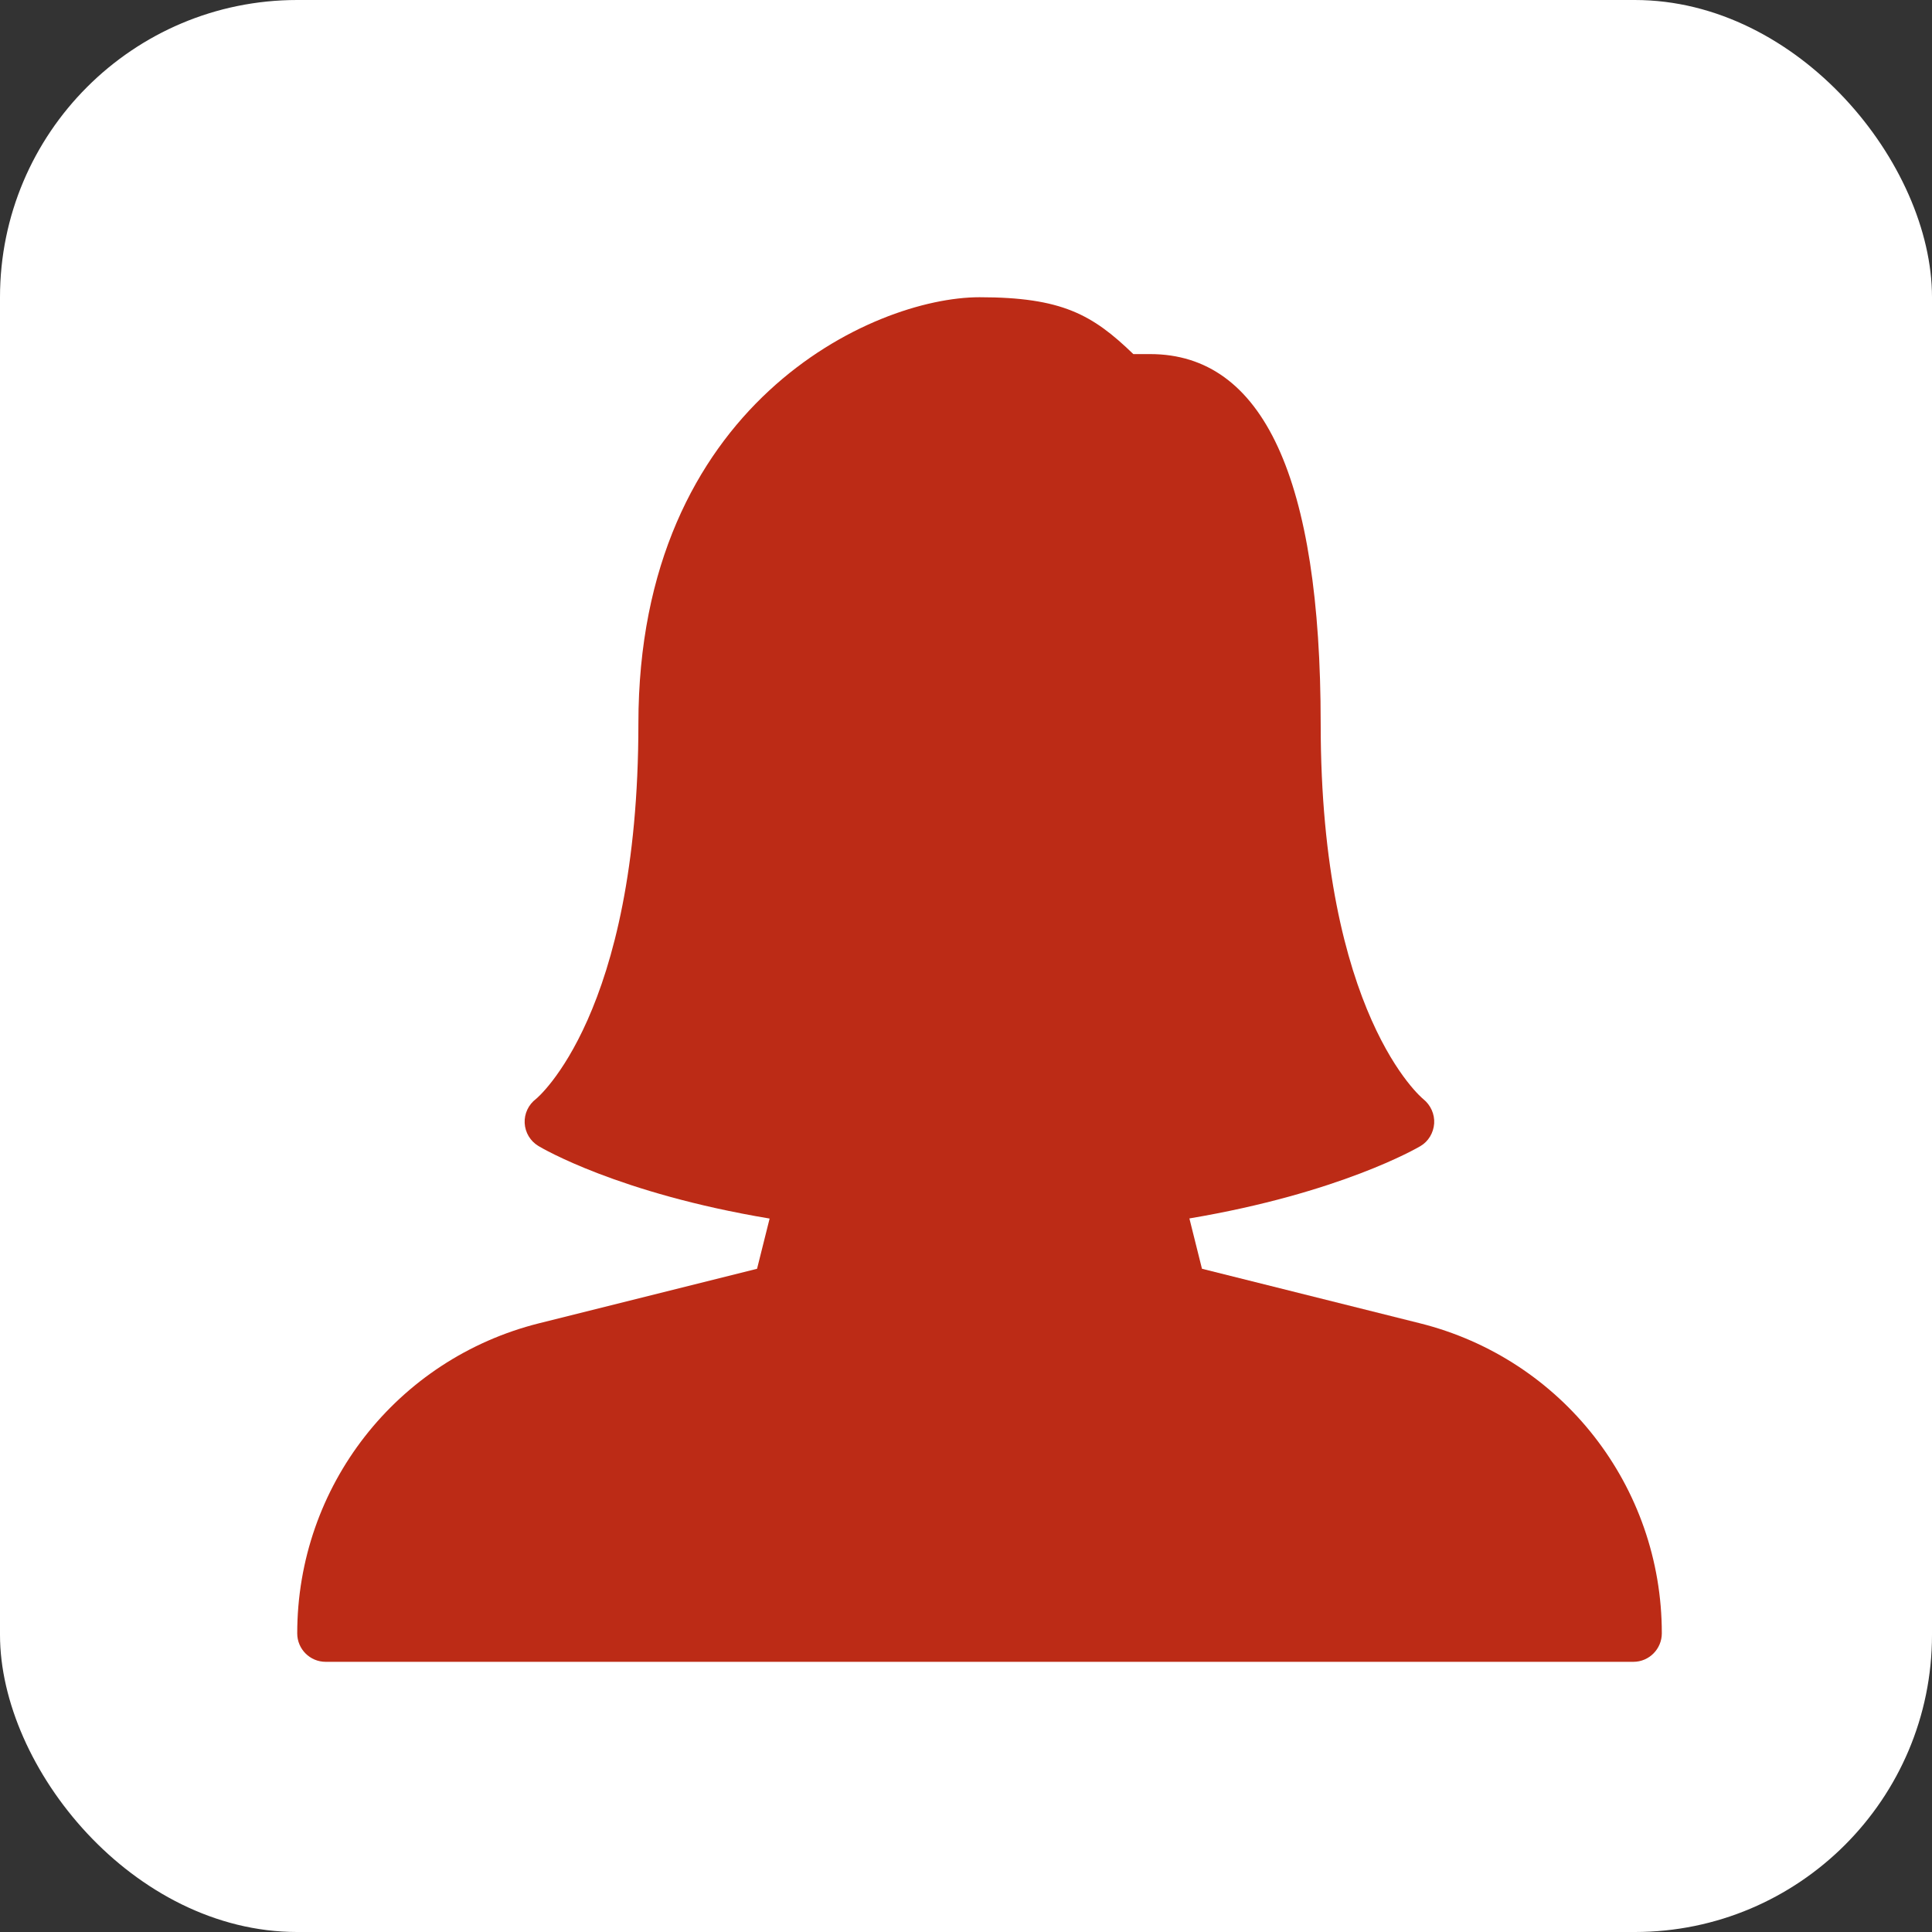 <svg xmlns="http://www.w3.org/2000/svg" width="65" height="65" viewBox="0 0 65 65">
    <rect x="0" y="0" width="65" height="65" fill="#333333" stroke="none"/>
    <g fill="none" fill-rule="evenodd">
        <g>
            <g transform="translate(-135 -376) translate(135 376)">
                <rect width="65" height="65" fill="#FFF" rx="10"/>
                <g fill="#BC2B16">
                    <g>
                        <path fill-rule="nonzero" d="M37.767 34.519l-7.328-1.833-.423-1.693c5.056-.85 7.657-2.366 7.772-2.433.272-.159.44-.448.463-.761.021-.314-.119-.622-.365-.82-.035-.026-3.453-2.85-3.453-12.632 0-8.25-1.93-12.434-5.739-12.434h-.564C26.756.585 25.725 0 22.955 0c-3.594 0-11.477 3.614-11.477 14.347 0 9.783-3.419 12.606-3.444 12.625-.254.192-.398.496-.382.813.017.32.19.607.463.771.114.07 2.691 1.592 7.778 2.441l-.423 1.69-7.329 1.832C3.348 35.719 0 40.007 0 44.954c0 .528.429.956.956.956h43.998c.528 0 .956-.432.956-.96 0-4.943-3.347-9.232-8.143-10.431z" transform="translate(10 10)"/>
                    </g>
                </g>
            </g>
        </g>
    </g>
</svg>
